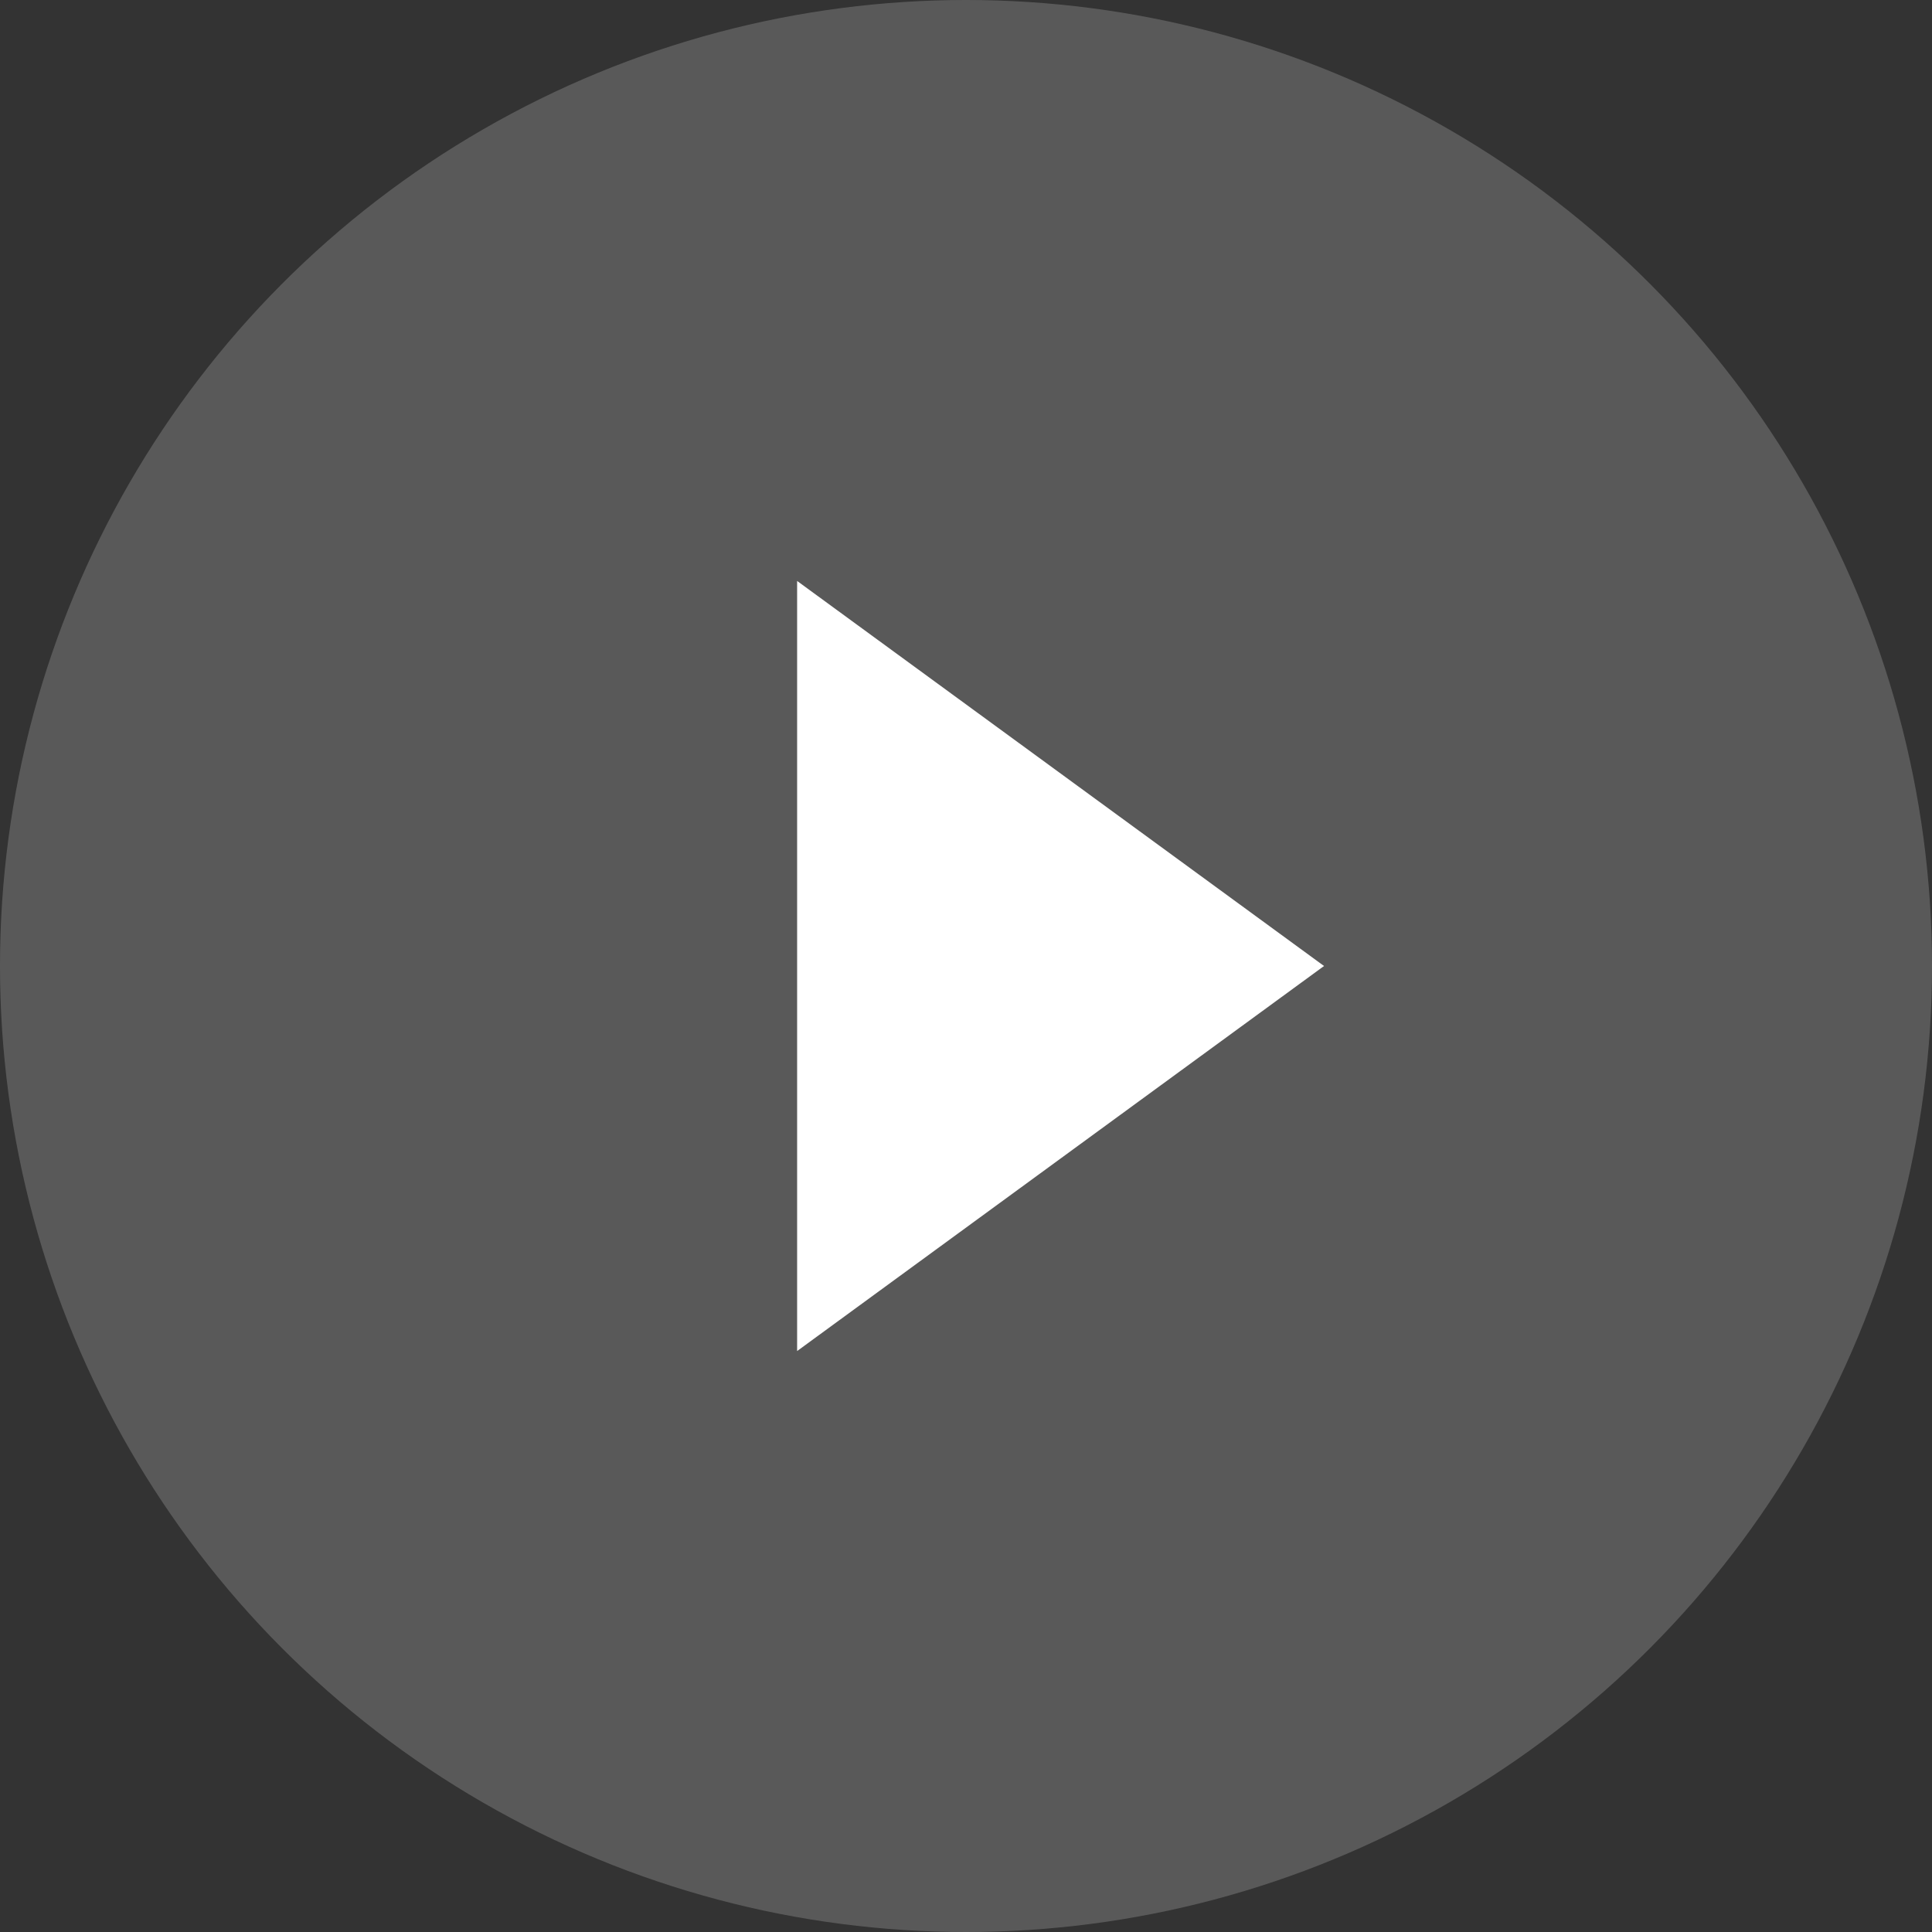 <?xml version="1.0" encoding="UTF-8"?> <svg xmlns="http://www.w3.org/2000/svg" width="143" height="143" viewBox="0 0 143 143" fill="none"><rect x="0" y="0" width="143" height="143" fill="#333333" stroke="none"/> <circle cx="71.5" cy="71.5" r="71.5" fill="white" fill-opacity="0.19"></circle> <path d="M59 43V86.652V100L98 71.5L59 43Z" fill="white"></path> </svg> 
